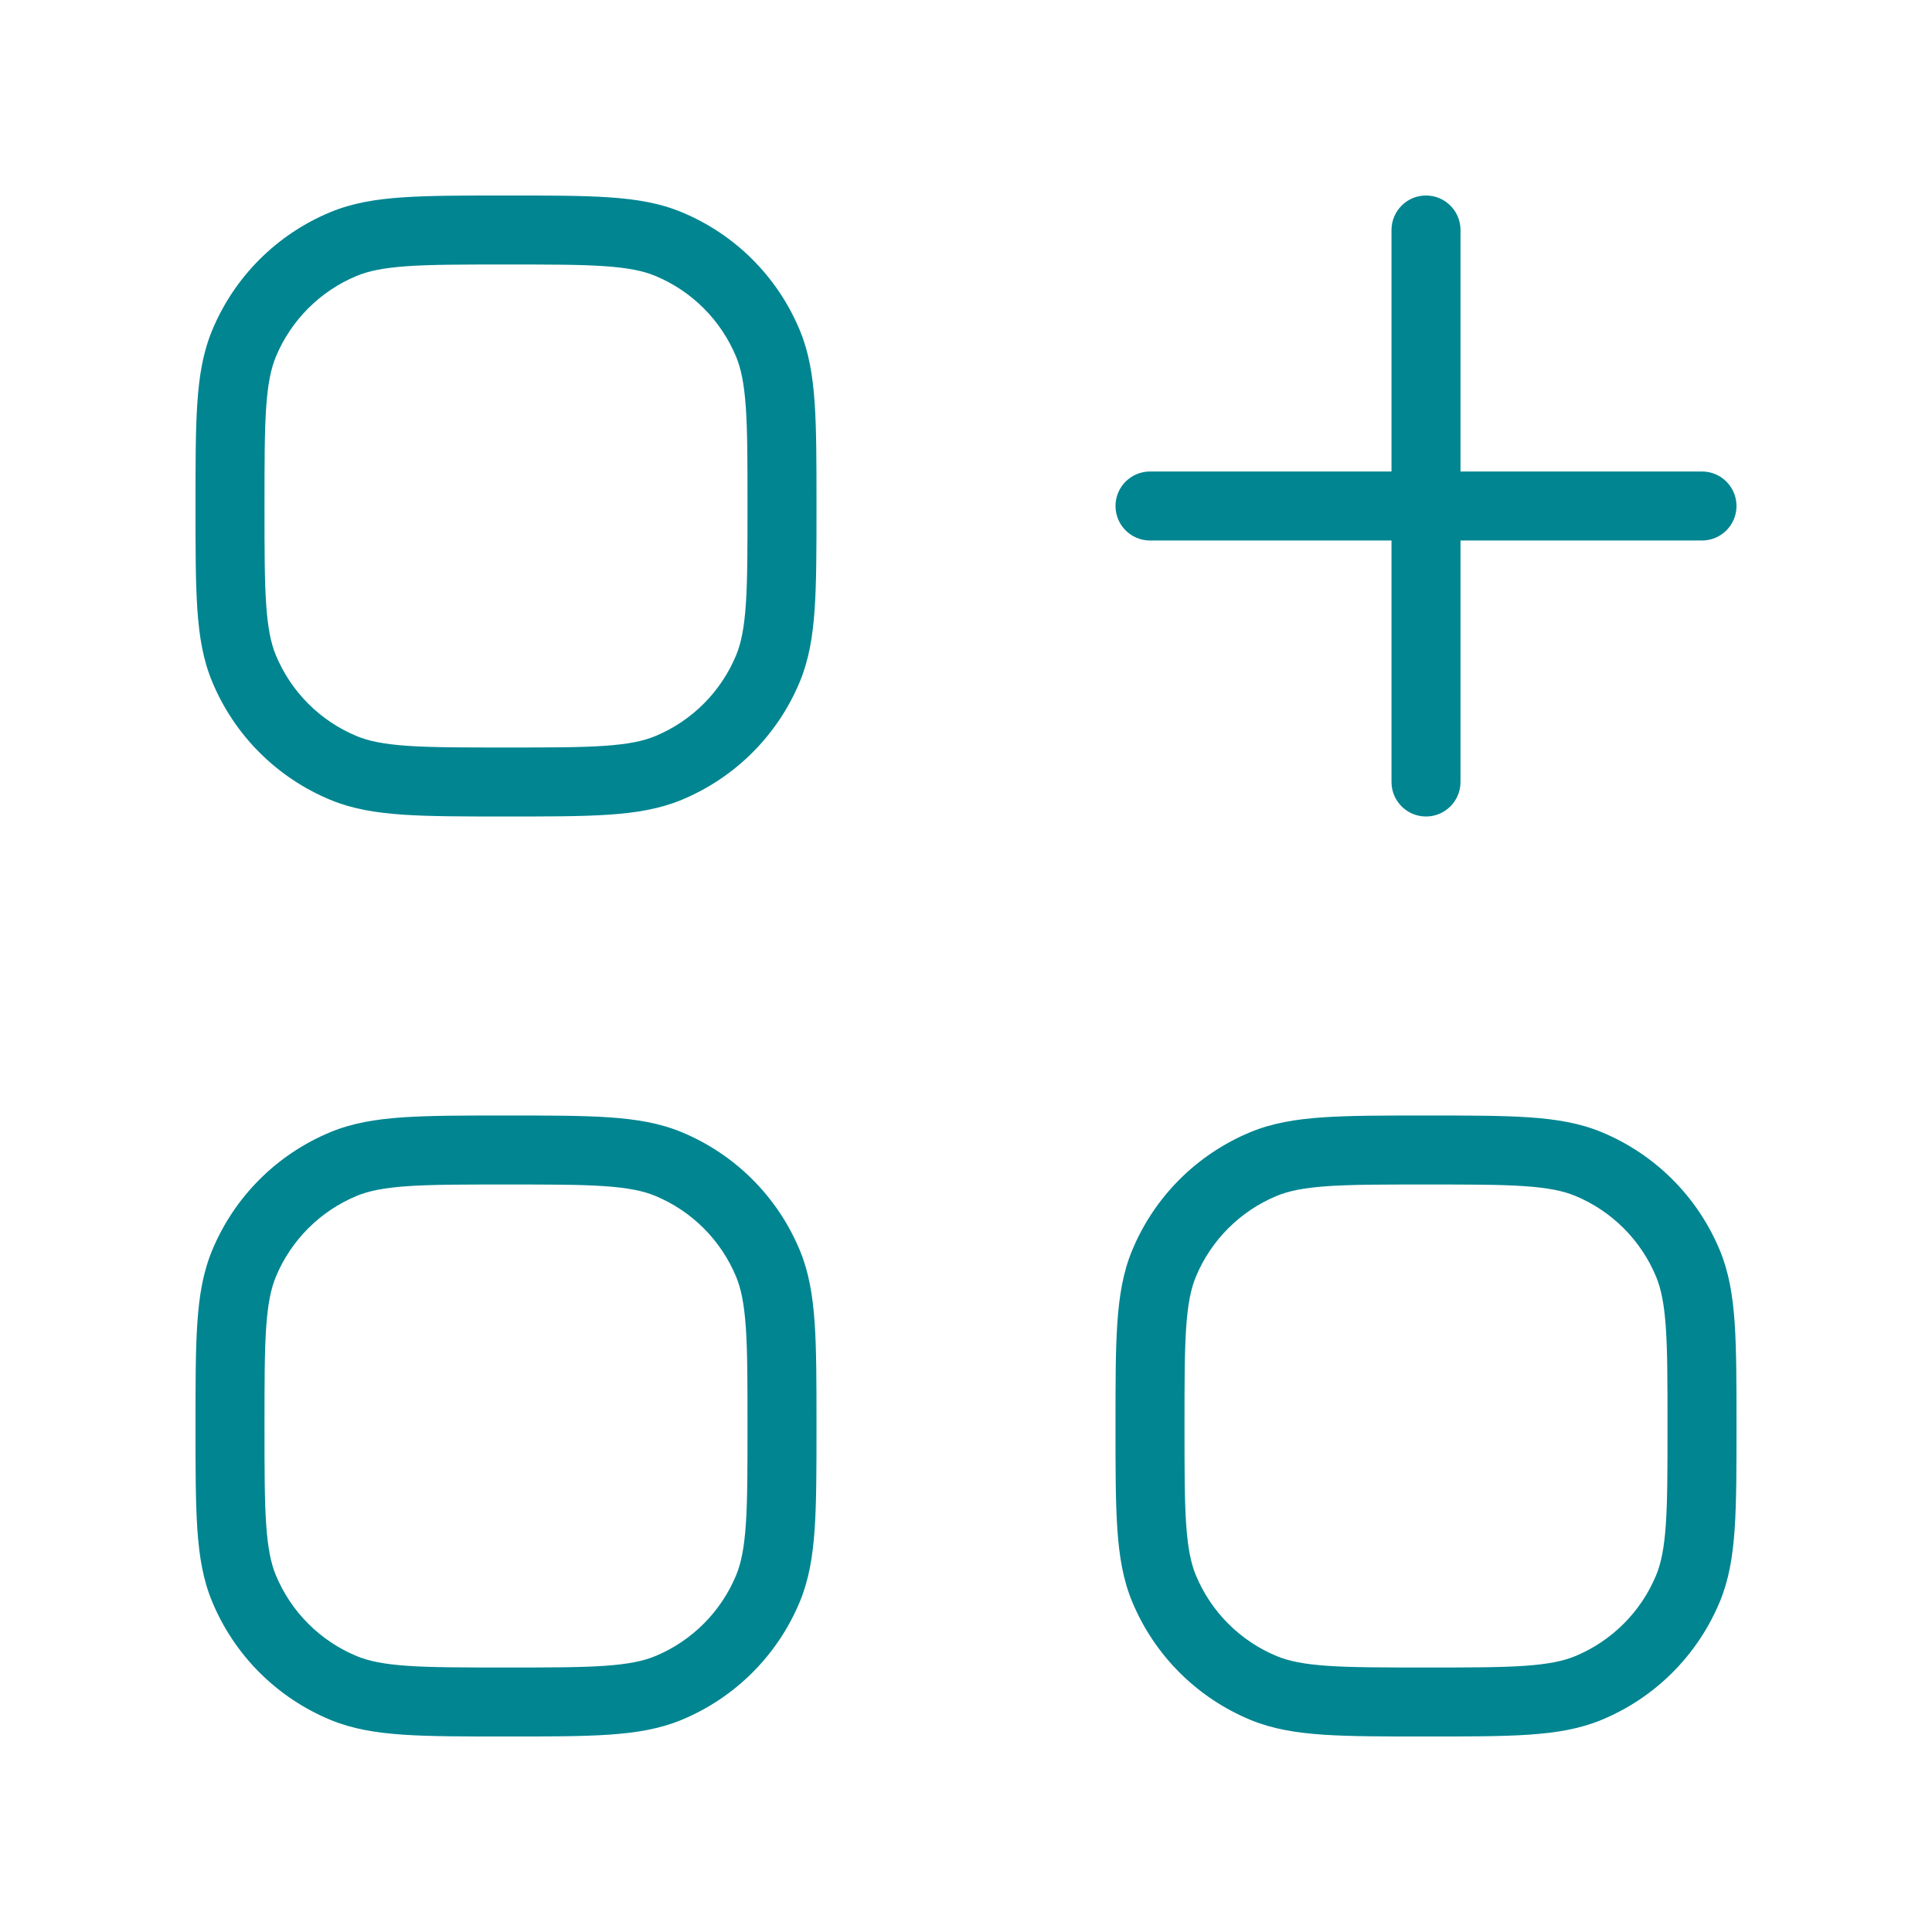 <svg xmlns="http://www.w3.org/2000/svg" width="42" height="42" viewBox="0 0 42 42" fill="none">
    <path d="M16.695 14.531L16.003 14.244L16.695 14.531ZM16.695 7.469L16.003 7.756L16.695 7.469ZM25 10.25C24.586 10.25 24.25 10.586 24.25 11C24.25 11.414 24.586 11.75 25 11.75V10.25ZM37 11.75C37.414 11.75 37.75 11.414 37.75 11C37.75 10.586 37.414 10.25 37 10.25V11.75ZM30.25 17C30.25 17.414 30.586 17.75 31 17.75C31.414 17.75 31.75 17.414 31.75 17H30.25ZM31.75 5C31.75 4.586 31.414 4.25 31 4.25C30.586 4.25 30.25 4.586 30.25 5H31.75ZM16.695 34.531L16.003 34.244L16.695 34.531ZM16.695 27.469L16.003 27.756L16.695 27.469ZM36.696 34.531L36.003 34.244L36.696 34.531ZM36.696 27.469L36.003 27.756L36.696 27.469ZM11 16.25C10.058 16.25 9.389 16.25 8.862 16.214C8.343 16.178 8.017 16.111 7.756 16.003L7.182 17.388C7.656 17.585 8.164 17.669 8.76 17.71C9.35 17.75 10.078 17.75 11 17.75V16.25ZM4.25 11C4.25 11.922 4.25 12.65 4.29 13.24C4.33 13.836 4.415 14.344 4.612 14.818L5.997 14.244C5.889 13.983 5.822 13.657 5.786 13.138C5.75 12.611 5.75 11.942 5.75 11H4.25ZM7.756 16.003C6.96 15.673 6.327 15.04 5.997 14.244L4.612 14.818C5.094 15.982 6.018 16.906 7.182 17.388L7.756 16.003ZM16.25 11C16.25 11.942 16.25 12.611 16.214 13.138C16.178 13.657 16.111 13.983 16.003 14.244L17.388 14.818C17.585 14.344 17.669 13.836 17.71 13.24C17.75 12.65 17.75 11.922 17.75 11H16.25ZM11 17.75C11.922 17.75 12.65 17.75 13.24 17.71C13.836 17.669 14.344 17.585 14.818 17.388L14.244 16.003C13.983 16.111 13.657 16.178 13.138 16.214C12.611 16.25 11.942 16.25 11 16.25V17.75ZM16.003 14.244C15.673 15.04 15.04 15.673 14.244 16.003L14.818 17.388C15.982 16.906 16.906 15.982 17.388 14.818L16.003 14.244ZM11 5.75C11.942 5.75 12.611 5.75 13.138 5.786C13.657 5.822 13.983 5.889 14.244 5.997L14.818 4.612C14.344 4.415 13.836 4.33 13.24 4.29C12.65 4.25 11.922 4.25 11 4.25V5.75ZM17.75 11C17.75 10.078 17.75 9.35 17.71 8.76C17.669 8.164 17.585 7.656 17.388 7.182L16.003 7.756C16.111 8.017 16.178 8.343 16.214 8.862C16.25 9.389 16.25 10.058 16.25 11H17.75ZM14.244 5.997C15.04 6.327 15.673 6.96 16.003 7.756L17.388 7.182C16.906 6.018 15.982 5.094 14.818 4.612L14.244 5.997ZM11 4.25C10.078 4.25 9.35 4.25 8.76 4.29C8.164 4.33 7.656 4.415 7.182 4.612L7.756 5.997C8.017 5.889 8.343 5.822 8.862 5.786C9.389 5.75 10.058 5.75 11 5.75V4.25ZM5.75 11C5.75 10.058 5.75 9.389 5.786 8.862C5.822 8.343 5.889 8.017 5.997 7.756L4.612 7.182C4.415 7.656 4.33 8.164 4.29 8.76C4.25 9.35 4.25 10.078 4.25 11H5.75ZM7.182 4.612C6.018 5.094 5.094 6.018 4.612 7.182L5.997 7.756C6.327 6.96 6.96 6.327 7.756 5.997L7.182 4.612ZM25 11.75H37V10.25H25V11.75ZM31.75 17V5H30.25V17H31.75ZM11 36.25C10.058 36.25 9.389 36.25 8.862 36.214C8.343 36.178 8.017 36.111 7.756 36.003L7.182 37.388C7.656 37.585 8.164 37.669 8.76 37.71C9.35 37.75 10.078 37.75 11 37.75V36.25ZM4.25 31C4.25 31.922 4.25 32.65 4.29 33.24C4.33 33.836 4.415 34.344 4.612 34.818L5.997 34.244C5.889 33.983 5.822 33.657 5.786 33.138C5.75 32.611 5.75 31.942 5.75 31H4.25ZM7.756 36.003C6.96 35.673 6.327 35.04 5.997 34.244L4.612 34.818C5.094 35.982 6.018 36.906 7.182 37.388L7.756 36.003ZM16.25 31C16.25 31.942 16.25 32.611 16.214 33.138C16.178 33.657 16.111 33.983 16.003 34.244L17.388 34.818C17.585 34.344 17.669 33.836 17.71 33.24C17.75 32.65 17.75 31.922 17.75 31H16.25ZM11 37.75C11.922 37.75 12.65 37.75 13.24 37.71C13.836 37.669 14.344 37.585 14.818 37.388L14.244 36.003C13.983 36.111 13.657 36.178 13.138 36.214C12.611 36.25 11.942 36.25 11 36.25V37.75ZM16.003 34.244C15.673 35.04 15.04 35.673 14.244 36.003L14.818 37.388C15.982 36.906 16.906 35.982 17.388 34.818L16.003 34.244ZM11 25.75C11.942 25.75 12.611 25.75 13.138 25.786C13.657 25.822 13.983 25.889 14.244 25.997L14.818 24.612C14.344 24.415 13.836 24.331 13.24 24.29C12.65 24.25 11.922 24.25 11 24.25V25.75ZM17.75 31C17.75 30.078 17.75 29.35 17.71 28.76C17.669 28.164 17.585 27.656 17.388 27.182L16.003 27.756C16.111 28.017 16.178 28.343 16.214 28.862C16.25 29.389 16.25 30.058 16.25 31H17.75ZM14.244 25.997C15.04 26.327 15.673 26.96 16.003 27.756L17.388 27.182C16.906 26.018 15.982 25.094 14.818 24.612L14.244 25.997ZM11 24.25C10.078 24.25 9.35 24.25 8.76 24.29C8.164 24.331 7.656 24.415 7.182 24.612L7.756 25.997C8.017 25.889 8.343 25.822 8.862 25.786C9.389 25.75 10.058 25.75 11 25.75V24.25ZM5.75 31C5.75 30.058 5.75 29.389 5.786 28.862C5.822 28.343 5.889 28.017 5.997 27.756L4.612 27.182C4.415 27.656 4.33 28.164 4.29 28.76C4.25 29.35 4.25 30.078 4.25 31H5.75ZM7.182 24.612C6.018 25.094 5.094 26.018 4.612 27.182L5.997 27.756C6.327 26.96 6.96 26.327 7.756 25.997L7.182 24.612ZM31 36.25C30.058 36.25 29.389 36.25 28.862 36.214C28.343 36.178 28.017 36.111 27.756 36.003L27.182 37.388C27.656 37.585 28.164 37.669 28.76 37.71C29.35 37.75 30.078 37.75 31 37.75V36.25ZM24.25 31C24.25 31.922 24.25 32.65 24.29 33.24C24.331 33.836 24.415 34.344 24.612 34.818L25.997 34.244C25.889 33.983 25.822 33.657 25.786 33.138C25.75 32.611 25.75 31.942 25.75 31H24.25ZM27.756 36.003C26.96 35.673 26.327 35.04 25.997 34.244L24.612 34.818C25.094 35.982 26.018 36.906 27.182 37.388L27.756 36.003ZM36.25 31C36.25 31.942 36.25 32.611 36.214 33.138C36.178 33.657 36.111 33.983 36.003 34.244L37.388 34.818C37.585 34.344 37.669 33.836 37.71 33.24C37.75 32.65 37.75 31.922 37.75 31H36.25ZM31 37.75C31.922 37.75 32.65 37.75 33.24 37.71C33.836 37.669 34.344 37.585 34.818 37.388L34.244 36.003C33.983 36.111 33.657 36.178 33.138 36.214C32.611 36.25 31.942 36.25 31 36.25V37.75ZM36.003 34.244C35.673 35.04 35.04 35.673 34.244 36.003L34.818 37.388C35.982 36.906 36.906 35.982 37.388 34.818L36.003 34.244ZM31 25.75C31.942 25.75 32.611 25.75 33.138 25.786C33.657 25.822 33.983 25.889 34.244 25.997L34.818 24.612C34.344 24.415 33.836 24.331 33.24 24.29C32.65 24.25 31.922 24.25 31 24.25V25.75ZM37.75 31C37.75 30.078 37.75 29.35 37.71 28.76C37.669 28.164 37.585 27.656 37.388 27.182L36.003 27.756C36.111 28.017 36.178 28.343 36.214 28.862C36.25 29.389 36.25 30.058 36.25 31H37.75ZM34.244 25.997C35.04 26.327 35.673 26.96 36.003 27.756L37.388 27.182C36.906 26.018 35.982 25.094 34.818 24.612L34.244 25.997ZM31 24.25C30.078 24.25 29.35 24.25 28.76 24.29C28.164 24.331 27.656 24.415 27.182 24.612L27.756 25.997C28.017 25.889 28.343 25.822 28.862 25.786C29.389 25.75 30.058 25.75 31 25.75V24.25ZM25.75 31C25.75 30.058 25.75 29.389 25.786 28.862C25.822 28.343 25.889 28.017 25.997 27.756L24.612 27.182C24.415 27.656 24.331 28.164 24.29 28.76C24.25 29.35 24.25 30.078 24.25 31H25.75ZM27.182 24.612C26.018 25.094 25.094 26.018 24.612 27.182L25.997 27.756C26.327 26.96 26.96 26.327 27.756 25.997L27.182 24.612Z" fill="#008591"/>
</svg>